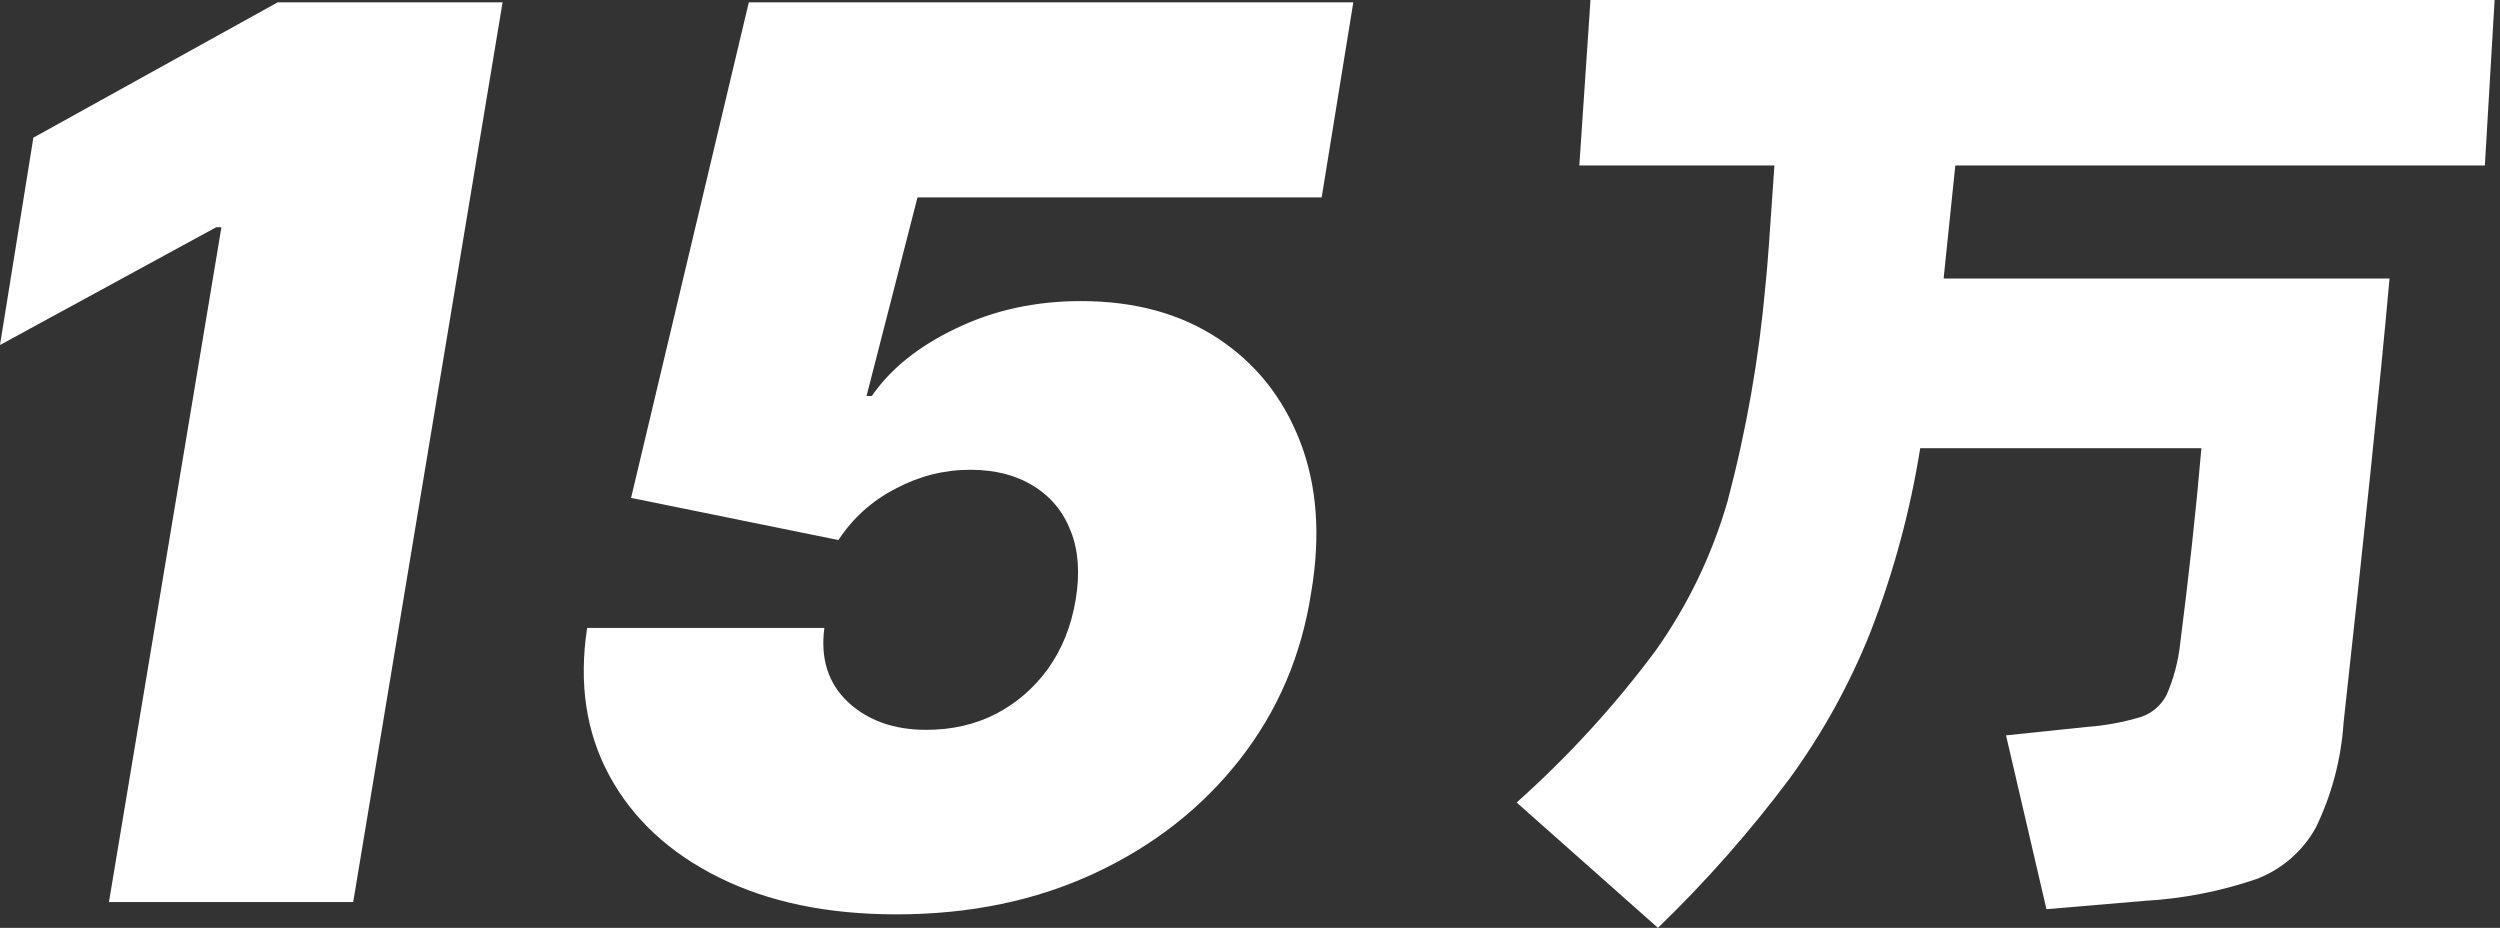 <svg width="97" height="36" viewBox="0 0 97 36" fill="none" xmlns="http://www.w3.org/2000/svg">
<rect x="0" y="0" width="97" height="36" fill="#333333" stroke="none"/>
<path d="M19.5 0.091L13.704 35H4.227L8.591 8.818H8.386L0 13.386L1.295 5.341L10.773 0.091H19.5Z" fill="white"/>
<path d="M34.781 35.477C32.111 35.477 29.815 35 27.895 34.045C25.974 33.091 24.56 31.778 23.651 30.108C22.741 28.437 22.452 26.523 22.781 24.363H31.986C31.827 25.557 32.133 26.517 32.906 27.244C33.679 27.96 34.69 28.318 35.94 28.318C36.929 28.318 37.827 28.113 38.633 27.704C39.44 27.284 40.117 26.699 40.662 25.949C41.207 25.187 41.565 24.295 41.736 23.273C41.906 22.25 41.844 21.363 41.548 20.613C41.253 19.852 40.77 19.267 40.099 18.858C39.429 18.437 38.611 18.227 37.645 18.227C36.633 18.227 35.668 18.471 34.747 18.96C33.827 19.437 33.088 20.102 32.531 20.954L24.486 19.318L29.054 0.091H52.508L51.281 7.659H35.599L33.622 15.364H33.827C34.554 14.307 35.645 13.432 37.099 12.739C38.565 12.034 40.179 11.682 41.94 11.682C44.02 11.682 45.793 12.165 47.258 13.131C48.724 14.097 49.787 15.432 50.446 17.136C51.105 18.841 51.247 20.795 50.872 23C50.497 25.432 49.577 27.585 48.111 29.46C46.645 31.335 44.77 32.807 42.486 33.875C40.202 34.943 37.633 35.477 34.781 35.477Z" fill="white"/>
<path d="M96.413 6.42H75.866L75.412 10.808H92.714C92.325 15.131 91.719 20.859 90.93 28.046C90.837 29.461 90.47 30.845 89.849 32.12C89.34 33.034 88.524 33.738 87.545 34.109C86.148 34.585 84.693 34.869 83.22 34.952L79.402 35.276L77.834 28.532L80.938 28.208C81.672 28.156 82.397 28.022 83.101 27.808C83.516 27.657 83.859 27.357 84.063 26.965C84.341 26.326 84.52 25.648 84.593 24.955C84.918 22.404 85.199 19.897 85.415 17.389H74.504C74.113 19.844 73.461 22.25 72.557 24.566C71.751 26.576 70.698 28.479 69.421 30.229C67.881 32.286 66.178 34.216 64.328 36L58.845 31.137C60.844 29.355 62.656 27.375 64.252 25.225C65.496 23.467 66.436 21.512 67.031 19.443C67.76 16.691 68.252 13.881 68.502 11.045C68.567 10.516 68.675 8.97 68.848 6.42H61.278L61.711 0H96.791L96.413 6.42Z" fill="white"/>
</svg>
